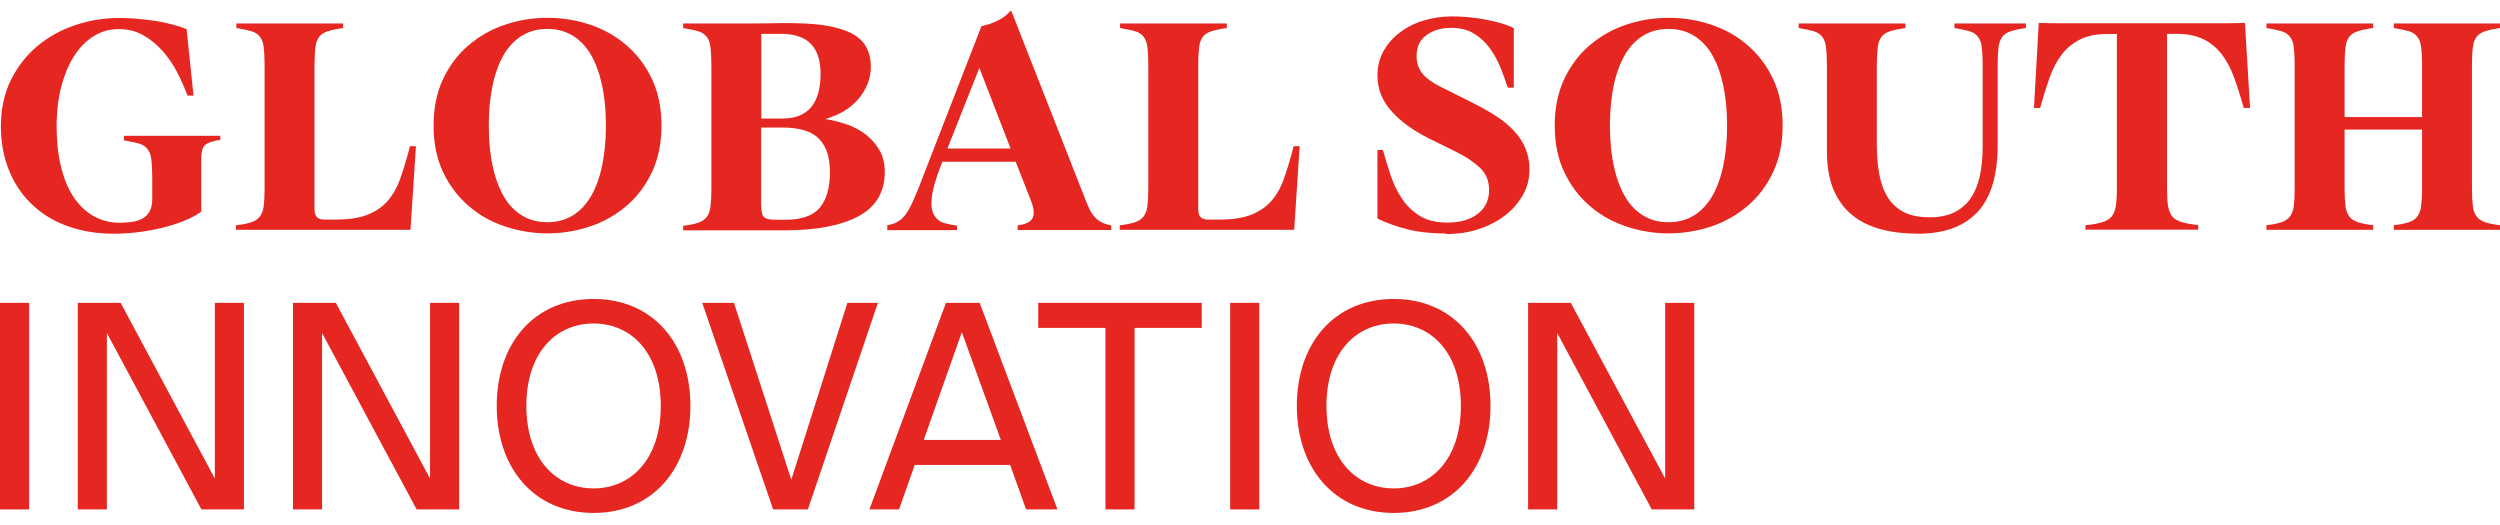 <?xml version="1.0" encoding="UTF-8"?> <svg xmlns="http://www.w3.org/2000/svg" width="181" height="38" viewBox="0 0 181 38" fill="none"><g clip-path="url(#clip0_140_2339)"><path d="M15.951 9.794V10.126C15.555 10.19 15.262 10.266 15.07 10.355C14.879 10.432 14.751 10.573 14.674 10.751C14.61 10.943 14.572 11.186 14.572 11.518V15.323C14.227 15.566 13.819 15.796 13.333 15.987C12.848 16.179 12.337 16.345 11.775 16.485C11.213 16.626 10.639 16.728 10.038 16.805C9.438 16.881 8.825 16.92 8.199 16.92C7.076 16.92 6.016 16.754 5.032 16.422C4.049 16.09 3.181 15.591 2.453 14.927C1.712 14.263 1.137 13.459 0.716 12.488C0.294 11.518 0.064 10.394 0.064 9.142C0.064 7.891 0.307 6.78 0.78 5.809C1.265 4.839 1.903 4.008 2.695 3.344C3.487 2.68 4.407 2.169 5.428 1.825C6.45 1.48 7.51 1.301 8.608 1.301C8.991 1.301 9.413 1.314 9.86 1.352C10.307 1.39 10.754 1.442 11.188 1.505C11.622 1.569 12.043 1.659 12.439 1.761C12.835 1.863 13.193 1.978 13.512 2.118L14.01 6.92H13.576C13.384 6.397 13.142 5.86 12.861 5.298C12.58 4.736 12.222 4.213 11.814 3.74C11.405 3.268 10.932 2.872 10.396 2.565C9.872 2.259 9.272 2.106 8.595 2.106C7.918 2.106 7.357 2.272 6.807 2.604C6.258 2.936 5.786 3.408 5.39 4.021C4.994 4.634 4.675 5.375 4.445 6.243C4.215 7.112 4.1 8.082 4.1 9.155C4.1 10.228 4.202 11.173 4.407 12.028C4.611 12.884 4.905 13.625 5.3 14.225C5.696 14.825 6.169 15.298 6.744 15.63C7.318 15.962 7.957 16.128 8.685 16.128C8.991 16.128 9.285 16.102 9.566 16.064C9.847 16.026 10.102 15.936 10.319 15.821C10.537 15.694 10.715 15.528 10.83 15.311C10.945 15.093 11.022 14.8 11.022 14.429V12.846C11.022 12.309 10.996 11.875 10.958 11.556C10.92 11.237 10.83 10.981 10.677 10.79C10.537 10.611 10.332 10.47 10.064 10.394C9.796 10.317 9.438 10.241 8.978 10.164V9.832H15.964L15.951 9.794Z" fill="#E52621"></path><path d="M17.113 16.307C17.573 16.256 17.931 16.179 18.199 16.09C18.467 16 18.672 15.86 18.812 15.681C18.952 15.489 19.055 15.247 19.093 14.915C19.131 14.583 19.157 14.161 19.157 13.625V4.711C19.157 4.175 19.131 3.753 19.093 3.421C19.055 3.102 18.965 2.846 18.812 2.655C18.672 2.476 18.467 2.336 18.199 2.259C17.931 2.182 17.573 2.106 17.113 2.029V1.697H24.84V2.029C24.38 2.093 24.022 2.17 23.741 2.259C23.46 2.348 23.256 2.476 23.116 2.655C22.975 2.846 22.873 3.089 22.835 3.421C22.796 3.74 22.771 4.175 22.771 4.711V15.157C22.771 15.464 22.848 15.655 22.988 15.758C23.128 15.86 23.294 15.898 23.486 15.898H24.316C25.236 15.898 26.002 15.783 26.589 15.553C27.177 15.323 27.675 14.991 28.058 14.557C28.441 14.123 28.76 13.561 28.99 12.897C29.22 12.233 29.463 11.454 29.68 10.585H30.114L29.718 16.639H17.088V16.307H17.113Z" fill="#E52621"></path><path d="M47.89 9.092C47.89 10.369 47.661 11.492 47.201 12.463C46.741 13.434 46.128 14.251 45.362 14.902C44.596 15.553 43.714 16.064 42.718 16.396C41.722 16.728 40.7 16.894 39.641 16.894C38.581 16.894 37.559 16.728 36.563 16.396C35.567 16.064 34.685 15.566 33.919 14.902C33.153 14.238 32.54 13.434 32.08 12.463C31.62 11.492 31.391 10.369 31.391 9.092C31.391 7.814 31.62 6.691 32.08 5.72C32.54 4.749 33.153 3.932 33.919 3.281C34.685 2.63 35.567 2.119 36.563 1.787C37.559 1.455 38.581 1.289 39.641 1.289C40.7 1.289 41.722 1.455 42.718 1.787C43.714 2.119 44.596 2.617 45.362 3.281C46.128 3.945 46.741 4.749 47.201 5.72C47.661 6.691 47.89 7.814 47.89 9.092ZM35.388 9.092C35.388 10.152 35.477 11.109 35.656 11.965C35.835 12.821 36.103 13.561 36.448 14.174C36.793 14.787 37.24 15.26 37.776 15.592C38.312 15.924 38.925 16.09 39.628 16.09C40.33 16.09 40.943 15.924 41.48 15.592C42.016 15.26 42.463 14.774 42.808 14.174C43.153 13.561 43.421 12.833 43.599 11.965C43.778 11.097 43.868 10.152 43.868 9.092C43.868 8.032 43.778 7.074 43.599 6.218C43.421 5.362 43.153 4.622 42.808 4.009C42.463 3.396 42.016 2.923 41.48 2.591C40.943 2.259 40.33 2.093 39.628 2.093C38.925 2.093 38.312 2.259 37.776 2.591C37.24 2.923 36.793 3.409 36.448 4.009C36.103 4.622 35.835 5.35 35.656 6.218C35.477 7.074 35.388 8.032 35.388 9.092Z" fill="#E52621"></path><path d="M52.602 1.697C53.113 1.697 53.739 1.697 54.48 1.697C55.221 1.697 55.987 1.684 56.766 1.671C57.915 1.671 58.898 1.71 59.703 1.837C60.508 1.965 61.159 2.157 61.644 2.412C62.142 2.668 62.5 3 62.717 3.408C62.934 3.817 63.049 4.289 63.049 4.839C63.049 5.298 62.96 5.72 62.794 6.116C62.628 6.512 62.398 6.882 62.104 7.214C61.81 7.546 61.478 7.827 61.082 8.057C60.686 8.287 60.265 8.465 59.818 8.593V8.631C60.342 8.708 60.852 8.849 61.363 9.027C61.874 9.206 62.321 9.462 62.717 9.768C63.113 10.075 63.432 10.458 63.688 10.892C63.93 11.326 64.058 11.85 64.058 12.437C64.058 13.906 63.419 14.979 62.155 15.655C60.891 16.332 59.09 16.677 56.791 16.677C56.549 16.677 56.268 16.677 55.961 16.677C55.655 16.677 55.336 16.677 55.003 16.677C54.671 16.677 54.339 16.677 54.02 16.677C53.701 16.677 53.382 16.677 53.088 16.677H49.461V16.345C49.921 16.294 50.278 16.217 50.547 16.128C50.815 16.038 51.019 15.898 51.16 15.719C51.3 15.528 51.402 15.285 51.44 14.953C51.479 14.621 51.504 14.2 51.504 13.663V4.711C51.504 4.174 51.479 3.753 51.44 3.421C51.402 3.102 51.313 2.846 51.16 2.655C51.019 2.476 50.815 2.335 50.547 2.259C50.278 2.182 49.921 2.106 49.461 2.029V1.697H52.615H52.602ZM55.118 8.58H56.664C58.49 8.58 59.409 7.495 59.409 5.324C59.409 4.366 59.167 3.638 58.694 3.166C58.222 2.68 57.494 2.45 56.498 2.45H55.118V8.593V8.58ZM55.118 14.966C55.118 15.374 55.195 15.643 55.348 15.745C55.502 15.86 55.77 15.911 56.178 15.911H56.855C58.03 15.911 58.873 15.617 59.358 15.03C59.844 14.442 60.086 13.586 60.086 12.476C60.086 11.364 59.831 10.611 59.307 10.062C58.796 9.513 57.902 9.232 56.613 9.232H55.106V14.966H55.118Z" fill="#E52621"></path><path d="M64.227 16.307C64.52 16.256 64.763 16.179 64.954 16.077C65.146 15.975 65.35 15.809 65.529 15.579C65.708 15.336 65.912 15.004 66.104 14.557C66.295 14.11 66.551 13.523 66.832 12.769L71.059 1.889C71.429 1.825 71.812 1.697 72.195 1.506C72.591 1.327 72.898 1.097 73.128 0.816H73.23L78.466 14.149C78.606 14.519 78.734 14.825 78.849 15.081C78.964 15.323 79.092 15.528 79.245 15.694C79.385 15.86 79.552 15.988 79.743 16.09C79.935 16.192 80.165 16.256 80.458 16.32V16.652H73.677V16.32C74.264 16.243 74.622 16.064 74.762 15.783C74.89 15.502 74.865 15.119 74.673 14.608L73.536 11.709H68.224L68.083 12.08C67.713 13.037 67.509 13.791 67.458 14.34C67.406 14.877 67.458 15.298 67.636 15.579C67.802 15.86 68.032 16.051 68.339 16.141C68.645 16.23 68.952 16.294 69.284 16.332V16.664H64.239V16.332L64.227 16.307ZM68.594 10.752H73.166L70.906 4.915L68.594 10.752Z" fill="#E52621"></path><path d="M81.094 16.307C81.554 16.256 81.911 16.179 82.179 16.09C82.448 16 82.652 15.86 82.792 15.681C82.933 15.489 83.035 15.247 83.073 14.915C83.112 14.583 83.137 14.161 83.137 13.625V4.711C83.137 4.175 83.112 3.753 83.073 3.421C83.035 3.102 82.946 2.846 82.792 2.655C82.652 2.476 82.448 2.336 82.179 2.259C81.911 2.182 81.554 2.106 81.094 2.029V1.697H88.82V2.029C88.361 2.093 88.003 2.17 87.722 2.259C87.441 2.348 87.237 2.476 87.096 2.655C86.956 2.846 86.853 3.089 86.815 3.421C86.777 3.74 86.751 4.175 86.751 4.711V15.157C86.751 15.464 86.828 15.655 86.969 15.758C87.109 15.86 87.275 15.898 87.466 15.898H88.297C89.216 15.898 89.982 15.783 90.57 15.553C91.157 15.323 91.655 14.991 92.038 14.557C92.422 14.123 92.741 13.561 92.971 12.897C93.201 12.233 93.443 11.454 93.66 10.585H94.094L93.699 16.639H81.068V16.307H81.094Z" fill="#E52621"></path><path d="M104.669 16.907C103.634 16.907 102.715 16.805 101.898 16.601C101.08 16.396 100.352 16.128 99.727 15.822V10.854H100.122C100.288 11.454 100.467 12.067 100.684 12.693C100.889 13.306 101.157 13.88 101.502 14.379C101.834 14.889 102.268 15.298 102.792 15.63C103.315 15.949 103.966 16.115 104.771 16.115C105.691 16.115 106.431 15.911 106.98 15.489C107.529 15.068 107.81 14.493 107.81 13.765C107.81 13.101 107.593 12.565 107.146 12.144C106.699 11.722 106.112 11.326 105.371 10.969L103.456 10.024C102.332 9.462 101.425 8.81 100.748 8.057C100.071 7.303 99.727 6.435 99.727 5.452C99.727 4.839 99.867 4.264 100.135 3.753C100.416 3.242 100.787 2.783 101.285 2.4C101.783 2.016 102.345 1.71 103.009 1.506C103.673 1.301 104.388 1.186 105.167 1.186C105.55 1.186 105.959 1.212 106.38 1.25C106.802 1.288 107.223 1.352 107.619 1.429C108.015 1.506 108.385 1.595 108.73 1.697C109.075 1.799 109.356 1.914 109.598 2.042V6.346H109.164C109.011 5.873 108.832 5.388 108.628 4.877C108.423 4.366 108.155 3.894 107.849 3.472C107.542 3.051 107.146 2.693 106.699 2.425C106.252 2.144 105.703 2.016 105.052 2.016C104.35 2.016 103.762 2.195 103.277 2.54C102.792 2.885 102.562 3.396 102.562 4.06C102.562 4.558 102.702 4.979 102.97 5.311C103.251 5.656 103.673 5.975 104.247 6.256L106.521 7.393C107.185 7.725 107.772 8.057 108.296 8.389C108.819 8.721 109.254 9.091 109.611 9.475C109.969 9.858 110.25 10.279 110.441 10.739C110.633 11.199 110.735 11.709 110.735 12.271C110.735 12.935 110.582 13.548 110.262 14.11C109.943 14.672 109.522 15.17 108.973 15.592C108.423 16.013 107.785 16.345 107.057 16.588C106.316 16.831 105.537 16.945 104.72 16.945L104.669 16.907Z" fill="#E52621"></path><path d="M129.062 9.092C129.062 10.369 128.832 11.492 128.373 12.463C127.913 13.434 127.3 14.251 126.534 14.902C125.767 15.553 124.886 16.064 123.89 16.396C122.894 16.728 121.872 16.894 120.812 16.894C119.752 16.894 118.731 16.728 117.735 16.396C116.739 16.064 115.857 15.566 115.091 14.902C114.325 14.238 113.712 13.434 113.252 12.463C112.792 11.492 112.562 10.369 112.562 9.092C112.562 7.814 112.792 6.691 113.252 5.72C113.712 4.749 114.325 3.932 115.091 3.281C115.857 2.63 116.739 2.119 117.735 1.787C118.731 1.455 119.752 1.289 120.812 1.289C121.872 1.289 122.894 1.455 123.89 1.787C124.886 2.119 125.767 2.617 126.534 3.281C127.3 3.945 127.913 4.749 128.373 5.72C128.832 6.691 129.062 7.814 129.062 9.092ZM116.56 9.092C116.56 10.152 116.649 11.109 116.828 11.965C117.007 12.821 117.275 13.561 117.62 14.174C117.965 14.787 118.412 15.26 118.948 15.592C119.484 15.924 120.097 16.09 120.8 16.09C121.502 16.09 122.115 15.924 122.651 15.592C123.188 15.26 123.635 14.774 123.98 14.174C124.324 13.561 124.593 12.833 124.771 11.965C124.95 11.097 125.04 10.152 125.04 9.092C125.04 8.032 124.95 7.074 124.771 6.218C124.593 5.362 124.324 4.622 123.98 4.009C123.635 3.396 123.188 2.923 122.651 2.591C122.115 2.259 121.502 2.093 120.8 2.093C120.097 2.093 119.484 2.259 118.948 2.591C118.412 2.923 117.965 3.409 117.62 4.009C117.275 4.622 117.007 5.35 116.828 6.218C116.649 7.074 116.56 8.032 116.56 9.092Z" fill="#E52621"></path><path d="M132.204 3.421C132.166 3.102 132.076 2.846 131.923 2.655C131.783 2.476 131.578 2.336 131.31 2.259C131.042 2.182 130.684 2.106 130.225 2.029V1.697H137.951V2.029C137.504 2.093 137.134 2.17 136.853 2.259C136.572 2.348 136.367 2.476 136.227 2.655C136.086 2.846 135.984 3.089 135.946 3.421C135.908 3.74 135.882 4.175 135.882 4.711V10.496C135.882 11.313 135.946 12.029 136.074 12.68C136.201 13.331 136.406 13.88 136.699 14.327C136.993 14.787 137.389 15.132 137.874 15.374C138.36 15.617 138.973 15.732 139.701 15.732C140.428 15.732 140.99 15.617 141.488 15.374C141.974 15.132 142.37 14.8 142.676 14.353C142.983 13.906 143.2 13.37 143.34 12.731C143.481 12.092 143.545 11.364 143.545 10.56V4.711C143.545 4.175 143.519 3.753 143.481 3.421C143.442 3.102 143.353 2.846 143.2 2.655C143.059 2.476 142.855 2.336 142.587 2.259C142.319 2.182 141.961 2.106 141.501 2.029V1.697H146.673V2.029C146.214 2.093 145.856 2.17 145.588 2.259C145.32 2.348 145.115 2.476 144.975 2.655C144.834 2.846 144.732 3.089 144.694 3.421C144.656 3.74 144.63 4.175 144.63 4.711V10.496C144.63 11.684 144.49 12.68 144.221 13.497C143.953 14.315 143.557 14.979 143.046 15.477C142.536 15.975 141.935 16.345 141.233 16.575C140.531 16.805 139.752 16.92 138.883 16.92C137.9 16.92 136.993 16.818 136.189 16.601C135.384 16.383 134.682 16.051 134.094 15.566C133.507 15.094 133.06 14.468 132.74 13.714C132.421 12.948 132.268 12.016 132.268 10.918V4.711C132.268 4.175 132.242 3.753 132.204 3.421Z" fill="#E52621"></path><path d="M151.002 16.307C151.512 16.256 151.908 16.179 152.202 16.09C152.496 16 152.726 15.86 152.879 15.681C153.032 15.502 153.134 15.247 153.185 14.915C153.236 14.583 153.262 14.161 153.262 13.625V2.463H152.56C151.781 2.463 151.117 2.591 150.593 2.859C150.069 3.127 149.622 3.485 149.265 3.957C148.907 4.43 148.613 4.992 148.384 5.643C148.154 6.294 147.924 7.022 147.707 7.814H147.26L147.605 1.659C148.026 1.671 148.511 1.684 149.048 1.684C149.584 1.684 150.133 1.684 150.682 1.684H159.481C160.043 1.684 160.58 1.684 161.116 1.684C161.652 1.684 162.125 1.671 162.534 1.659L162.904 7.814H162.444C162.227 7.022 161.997 6.294 161.755 5.63C161.512 4.966 161.218 4.404 160.861 3.945C160.503 3.472 160.069 3.115 159.545 2.846C159.022 2.591 158.37 2.45 157.591 2.45H156.889V13.612C156.889 14.149 156.914 14.583 156.966 14.902C157.017 15.221 157.119 15.477 157.272 15.668C157.425 15.86 157.655 15.988 157.949 16.077C158.243 16.166 158.651 16.243 159.149 16.294V16.626H150.989V16.294L151.002 16.307Z" fill="#E52621"></path><path d="M178.97 13.625C178.97 14.161 178.995 14.595 179.034 14.915C179.072 15.234 179.161 15.489 179.315 15.681C179.468 15.873 179.659 16 179.928 16.09C180.196 16.179 180.553 16.256 181.013 16.307V16.639H173.312V16.307C173.772 16.256 174.13 16.179 174.398 16.09C174.666 16 174.87 15.86 175.011 15.681C175.151 15.489 175.253 15.247 175.292 14.915C175.33 14.583 175.356 14.161 175.356 13.625V9.385H169.749V13.625C169.749 14.161 169.775 14.595 169.813 14.915C169.851 15.234 169.954 15.489 170.094 15.681C170.235 15.873 170.452 16 170.72 16.09C171.001 16.179 171.358 16.256 171.818 16.307V16.639H164.092V16.307C164.552 16.256 164.909 16.179 165.177 16.09C165.445 16 165.65 15.86 165.79 15.681C165.931 15.489 166.033 15.247 166.071 14.915C166.11 14.583 166.135 14.161 166.135 13.625V4.711C166.135 4.175 166.11 3.753 166.071 3.421C166.033 3.102 165.944 2.846 165.79 2.655C165.65 2.476 165.445 2.336 165.177 2.259C164.909 2.182 164.552 2.106 164.092 2.029V1.697H171.818V2.029C171.358 2.093 171.001 2.17 170.72 2.259C170.439 2.348 170.235 2.476 170.094 2.655C169.954 2.846 169.851 3.089 169.813 3.421C169.775 3.74 169.749 4.175 169.749 4.711V8.478H175.356V4.711C175.356 4.175 175.33 3.753 175.292 3.421C175.253 3.102 175.164 2.846 175.011 2.655C174.87 2.476 174.666 2.336 174.398 2.259C174.13 2.182 173.772 2.106 173.312 2.029V1.697H181.013V2.029C180.566 2.093 180.196 2.17 179.928 2.259C179.659 2.348 179.455 2.476 179.315 2.655C179.174 2.846 179.072 3.089 179.034 3.421C178.995 3.74 178.97 4.175 178.97 4.711V13.638V13.625Z" fill="#E52621"></path><path d="M0 21.926H2.107V36.881H0V21.926Z" fill="#E52621"></path><path d="M5.644 21.926H8.734L15.554 34.646V21.926H17.661V36.881H14.583L7.738 24.11V36.881H5.631V21.926H5.644Z" fill="#E52621"></path><path d="M21.224 21.926H24.314L31.134 34.646V21.926H33.241V36.881H30.163L23.318 24.11V36.881H21.211V21.926H21.224Z" fill="#E52621"></path><path d="M35.963 29.384C35.963 24.863 38.67 21.645 42.974 21.645C47.278 21.645 49.985 24.863 49.985 29.384C49.985 33.905 47.278 37.136 42.974 37.136C38.67 37.136 35.963 33.892 35.963 29.384ZM47.84 29.384C47.84 25.527 45.694 23.42 42.974 23.42C40.254 23.42 38.108 25.527 38.108 29.384C38.108 33.241 40.254 35.361 42.974 35.361C45.694 35.361 47.84 33.241 47.84 29.384Z" fill="#E52621"></path><path d="M50.828 21.926H53.14L57.29 34.735L61.351 21.926H63.561L58.491 36.881H55.975L50.841 21.926H50.828Z" fill="#E52621"></path><path d="M68.488 21.926H70.927L76.559 36.881H74.286L73.136 33.662H66.227L65.091 36.881H62.945L68.488 21.926ZM72.46 31.849L69.637 24.046L66.879 31.849H72.472H72.46Z" fill="#E52621"></path><path d="M80.034 23.739H75.168V21.926H87.007V23.739H82.141V36.881H80.034V23.739Z" fill="#E52621"></path><path d="M89.064 21.926H91.172V36.881H89.064V21.926Z" fill="#E52621"></path><path d="M93.891 29.384C93.891 24.863 96.598 21.645 100.902 21.645C105.206 21.645 107.913 24.863 107.913 29.384C107.913 33.905 105.206 37.136 100.902 37.136C96.598 37.136 93.891 33.892 93.891 29.384ZM105.767 29.384C105.767 25.527 103.622 23.42 100.902 23.42C98.182 23.42 96.036 25.527 96.036 29.384C96.036 33.241 98.182 35.361 100.902 35.361C103.622 35.361 105.767 33.241 105.767 29.384Z" fill="#E52621"></path><path d="M110.635 21.926H113.725L120.558 34.646V21.926H122.665V36.881H119.587L112.742 24.11V36.881H110.635V21.926Z" fill="#E52621"></path></g><defs><clipPath id="clip0_140_2339"><rect width="181" height="36.32" fill="white" transform="translate(0 0.816)"></rect></clipPath></defs></svg> 